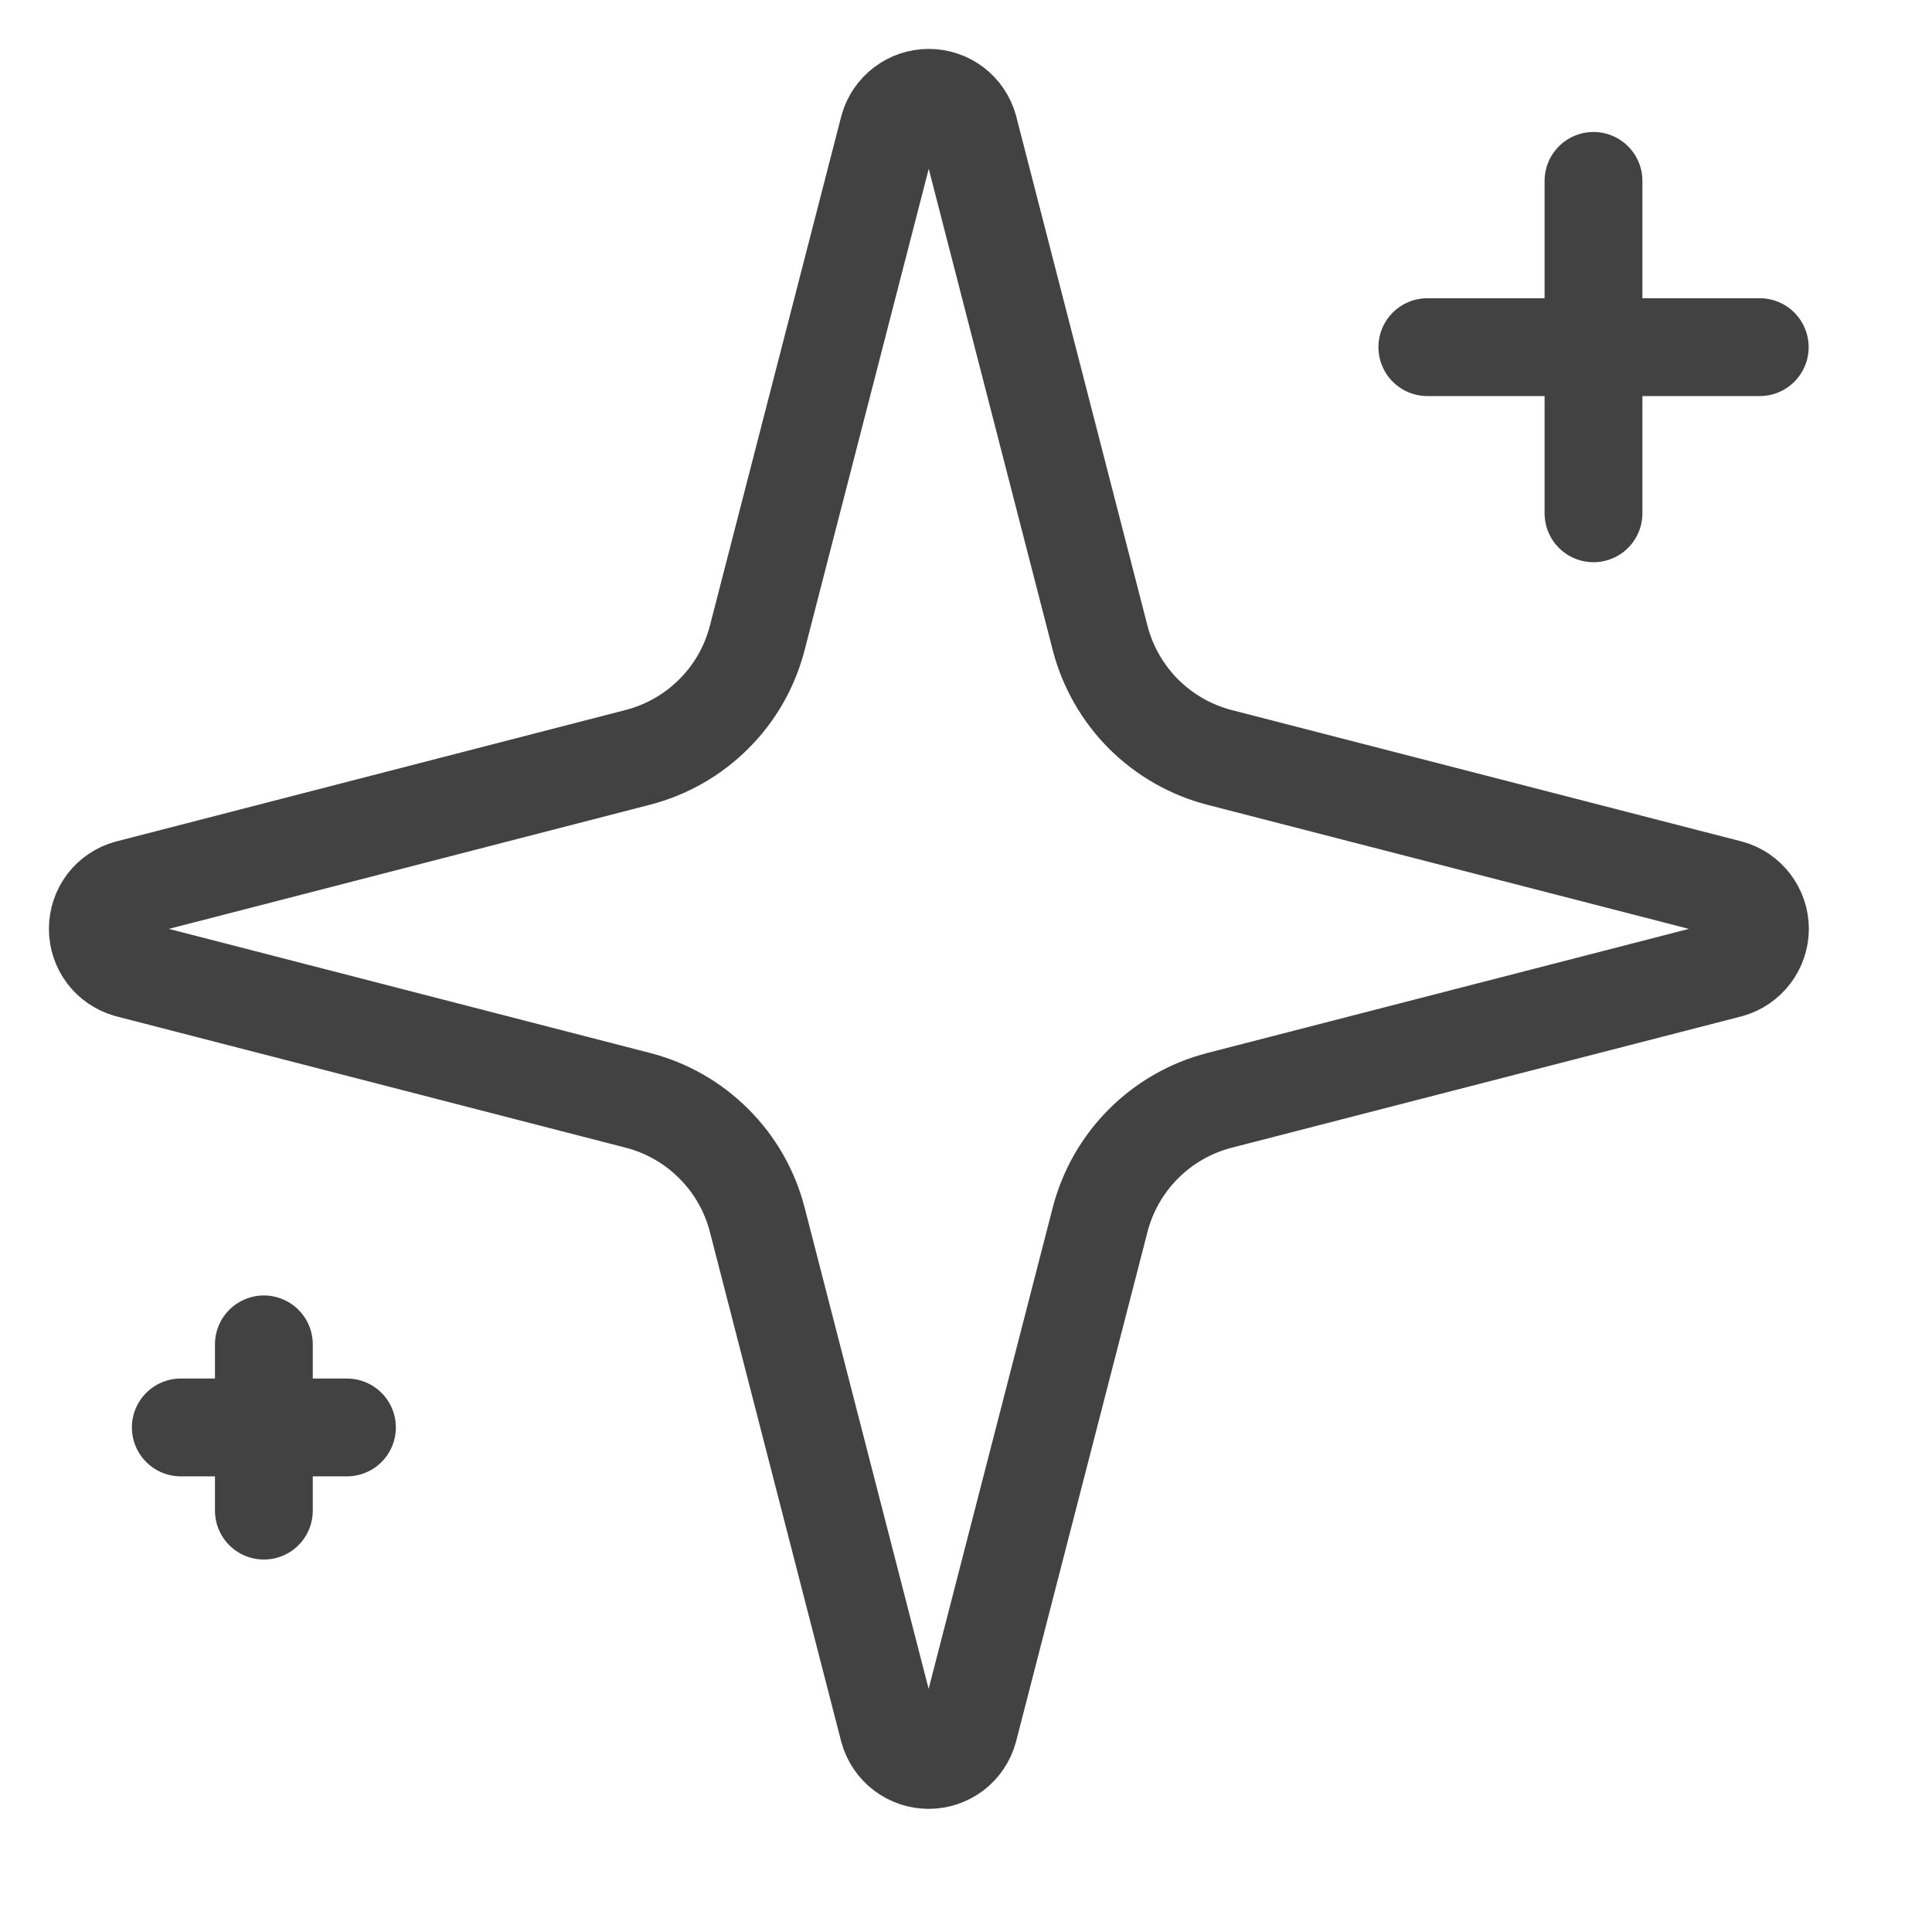 <?xml version="1.0" encoding="utf-8"?>
<svg xmlns="http://www.w3.org/2000/svg" fill="none" height="100%" overflow="visible" preserveAspectRatio="none" style="display: block;" viewBox="0 0 19 19" width="100%">
<g clip-path="url(#clip0_0_24)" id="684b0a77c4804a7eff29e5b7_star.svg">
<g clip-path="url(#clip1_0_24)" id="684b0a77c4804a7eff29e5b7_star.svg fill">
<g id="684b0a77c4804a7eff29e5b7_star.svg_2">
<path d="M15.671 1.779V5.048M17.306 3.414H14.037M2.595 13.221V14.856M3.412 14.038H1.778M7.447 11.995C7.374 11.712 7.227 11.454 7.02 11.248C6.814 11.041 6.556 10.894 6.273 10.821L1.259 9.528C1.173 9.503 1.098 9.452 1.044 9.381C0.991 9.31 0.962 9.224 0.962 9.135C0.962 9.046 0.991 8.959 1.044 8.888C1.098 8.817 1.173 8.766 1.259 8.742L6.273 7.448C6.555 7.375 6.813 7.228 7.02 7.021C7.227 6.815 7.374 6.557 7.447 6.274L8.74 1.26C8.764 1.174 8.816 1.099 8.887 1.045C8.958 0.991 9.044 0.962 9.134 0.962C9.223 0.962 9.31 0.991 9.381 1.045C9.452 1.099 9.503 1.174 9.527 1.26L10.819 6.274C10.892 6.557 11.04 6.815 11.246 7.022C11.453 7.228 11.711 7.376 11.994 7.449L17.008 8.741C17.094 8.764 17.17 8.816 17.224 8.887C17.278 8.958 17.308 9.045 17.308 9.135C17.308 9.224 17.278 9.311 17.224 9.382C17.17 9.453 17.094 9.505 17.008 9.529L11.994 10.821C11.711 10.894 11.453 11.041 11.246 11.248C11.04 11.454 10.892 11.712 10.819 11.995L9.526 17.009C9.502 17.095 9.451 17.171 9.38 17.225C9.309 17.279 9.222 17.308 9.133 17.308C9.044 17.308 8.957 17.279 8.886 17.225C8.815 17.171 8.763 17.095 8.739 17.009L7.447 11.995Z" id="Vector" stroke="#424242" stroke-linecap="round" stroke-width="0.962"/>
</g>
</g>
</g>
<defs>
<clipPath id="clip0_0_24">
<rect fill="white" height="18.269" width="18.269"/>
</clipPath>
<clipPath id="clip1_0_24">
<rect fill="white" height="18.269" width="18.269"/>
</clipPath>
</defs>
</svg>